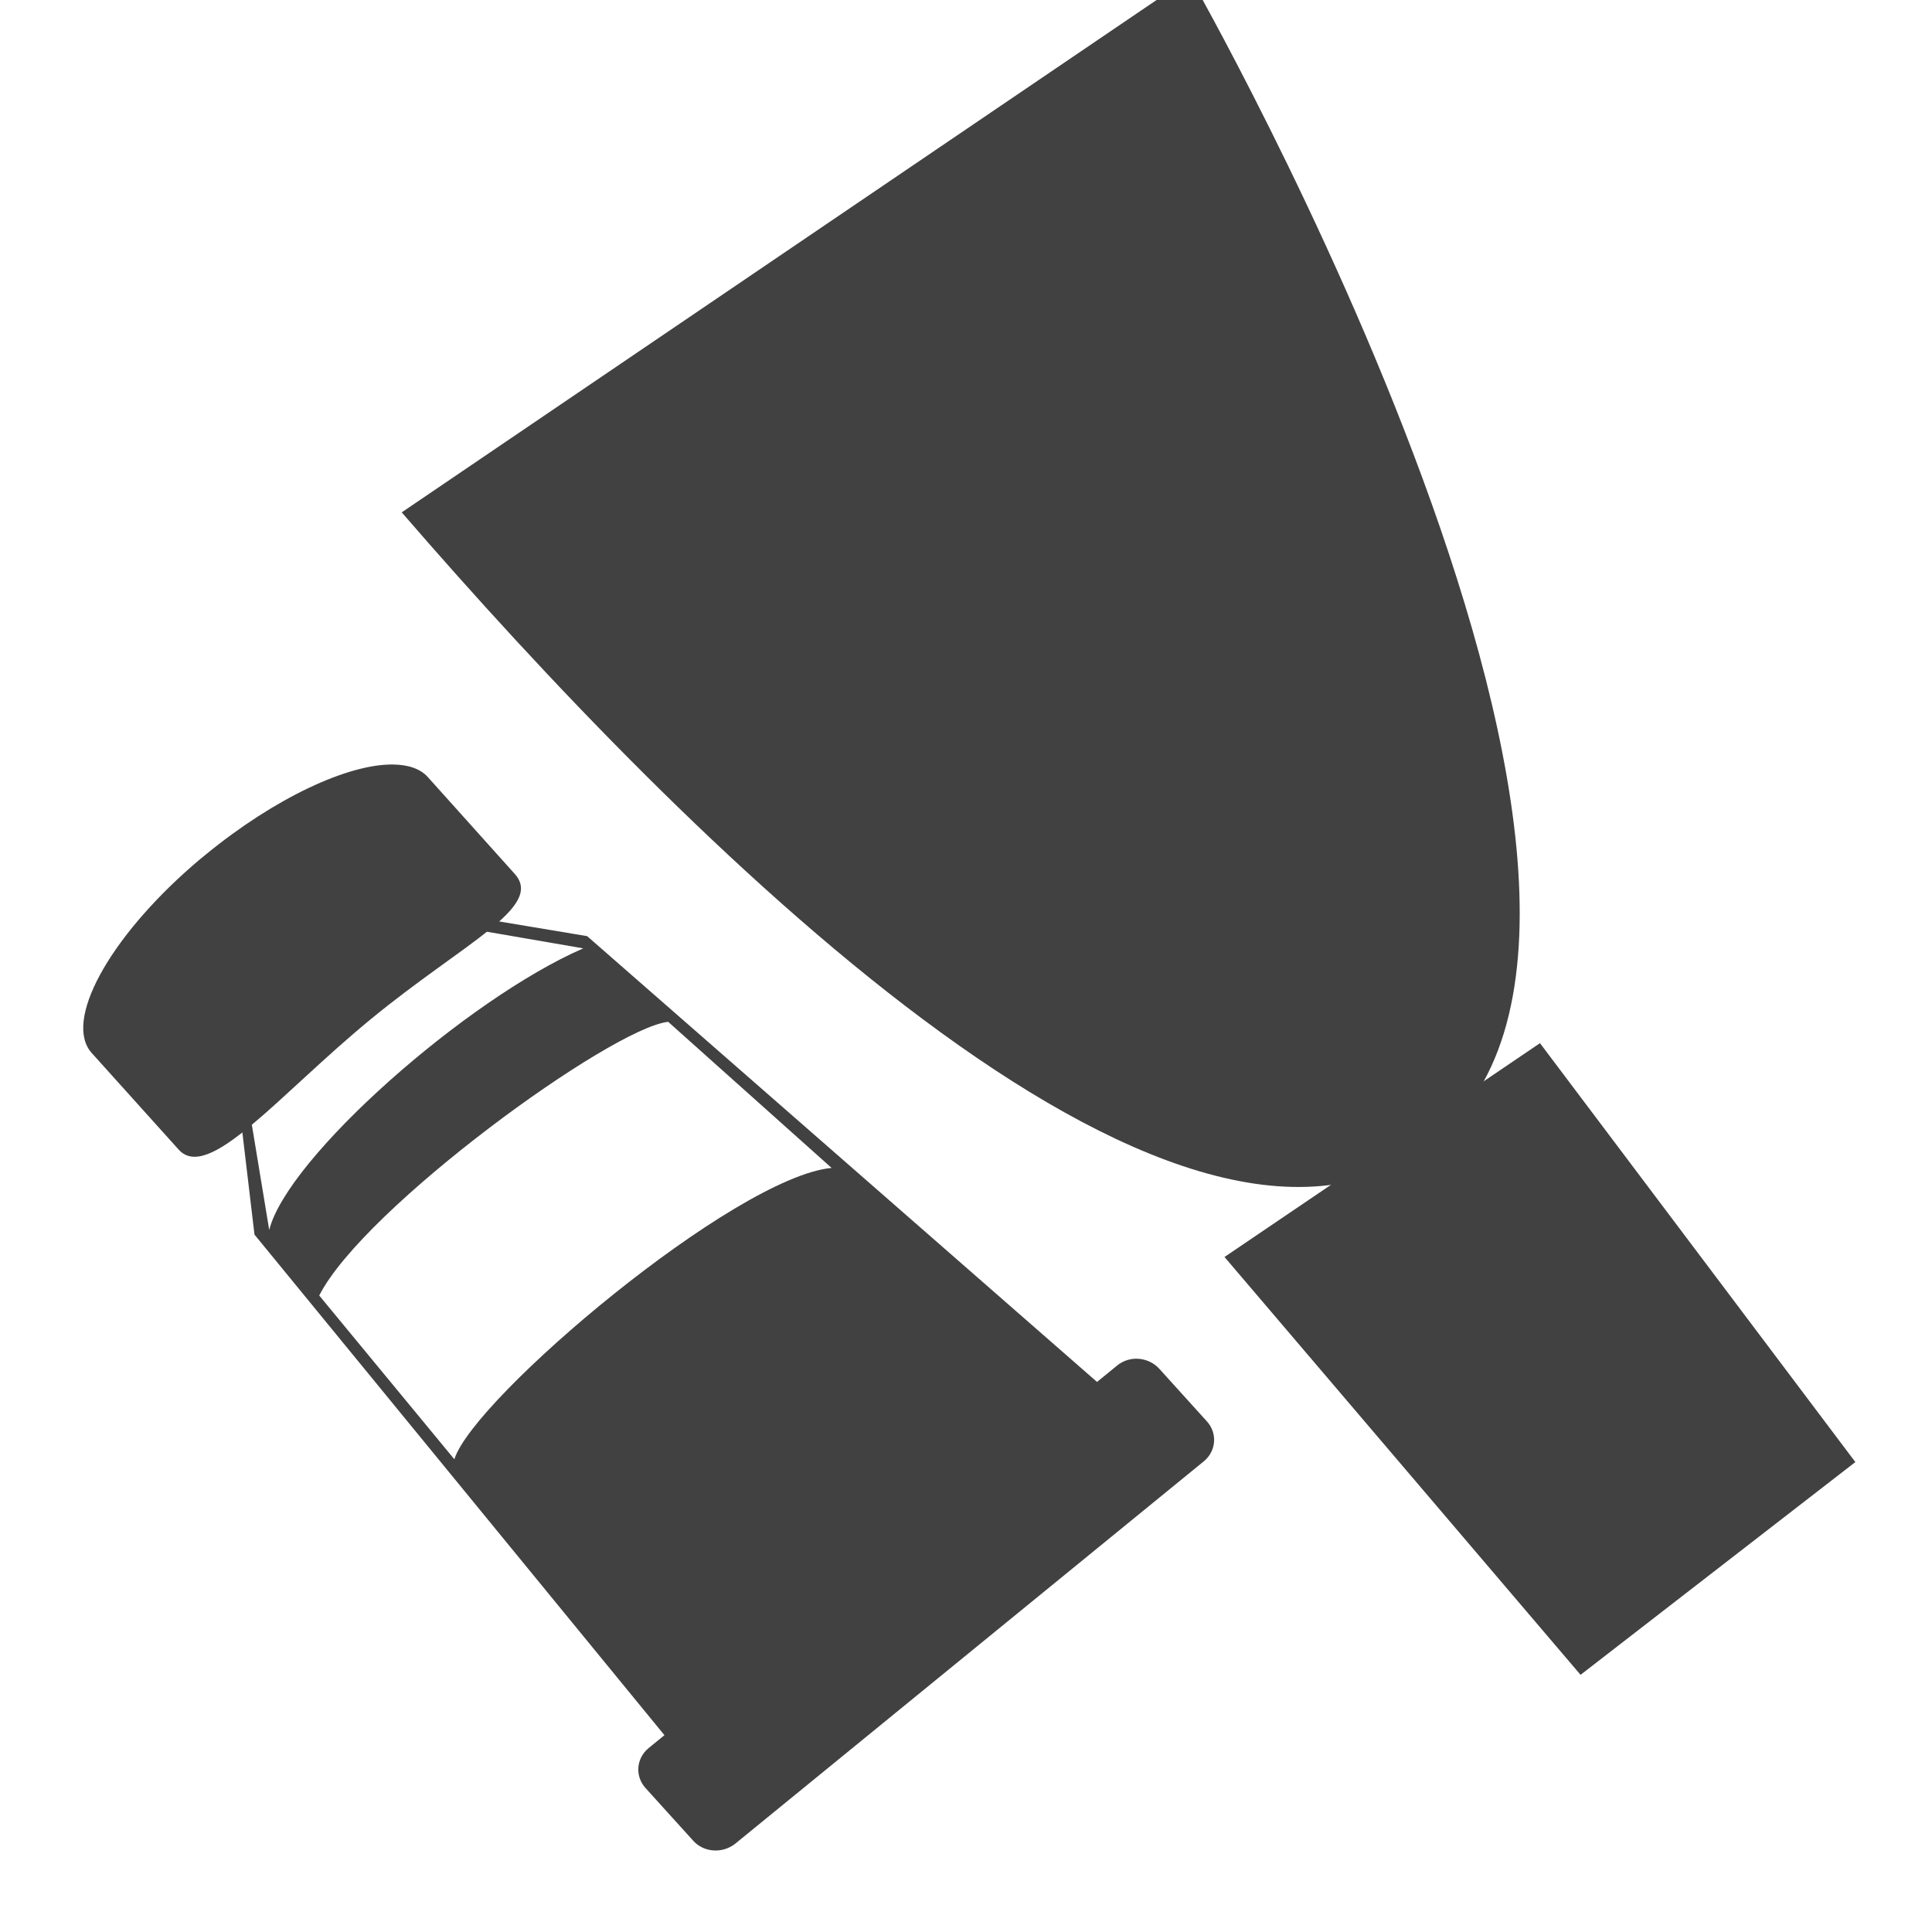<?xml version="1.0" encoding="UTF-8" standalone="no"?>
<svg
   xmlns:osb="http://www.openswatchbook.org/uri/2009/osb"
   xmlns:dc="http://purl.org/dc/elements/1.1/"
   xmlns:cc="http://creativecommons.org/ns#"
   xmlns:rdf="http://www.w3.org/1999/02/22-rdf-syntax-ns#"
   xmlns:svg="http://www.w3.org/2000/svg"
   xmlns="http://www.w3.org/2000/svg"
   xmlns:xlink="http://www.w3.org/1999/xlink"
   xmlns:sodipodi="http://sodipodi.sourceforge.net/DTD/sodipodi-0.dtd"
   xmlns:inkscape="http://www.inkscape.org/namespaces/inkscape"
   viewBox="0 0 16 16"
   id="svg7384"
   height="16"
   width="16"
   version="1.1"
   inkscape:version="0.91 r13725"
   sodipodi:docname="gimp-tools.svg">
  <sodipodi:namedview
     pagecolor="#000000"
     bordercolor="#999999"
     borderopacity="1"
     objecttolerance="10"
     gridtolerance="10"
     guidetolerance="10"
     inkscape:pageopacity="0"
     inkscape:pageshadow="2"
     inkscape:window-width="640"
     inkscape:window-height="480"
     id="namedview1516"
     showgrid="false"
     inkscape:zoom="14.75"
     inkscape:cx="-381.94346"
     inkscape:cy="-6.6427999"
     inkscape:window-x="0"
     inkscape:window-y="27"
     inkscape:window-maximized="0"
     inkscape:current-layer="svg7384" />
  <defs
     id="defs7386">
    <linearGradient
       osb:paint="solid"
       id="linearGradient8074">
      <stop
         id="stop8072"
         offset="0"
         style="stop-color:#414141;stop-opacity:1;" />
    </linearGradient>
    <linearGradient
       osb:paint="solid"
       id="linearGradient7561">
      <stop
         id="stop7558"
         offset="0"
         style="stop-color:#5a5a5a;stop-opacity:1;" />
    </linearGradient>
    <linearGradient
       osb:paint="solid"
       id="linearGradient7548">
      <stop
         id="stop7546"
         offset="0"
         style="stop-color:#141414;stop-opacity:1;" />
    </linearGradient>
    <linearGradient
       osb:paint="solid"
       id="linearGradient7542">
      <stop
         id="stop7538"
         offset="0"
         style="stop-color:#363636;stop-opacity:1;" />
    </linearGradient>
    <linearGradient
       gradientTransform="matrix(0,-735328.32,170712.69,0,2464326300,577972450)"
       osb:paint="solid"
       id="linearGradient19282">
      <stop
         id="stop19284"
         offset="0"
         style="stop-color:#4b4b4b;stop-opacity:1;" />
    </linearGradient>
    <linearGradient
       id="linearGradient6951">
      <stop
         id="stop6953"
         offset="0"
         style="stop-color:#f6f6f6;stop-opacity:1;" />
      <stop
         style="stop-color:#ececec;stop-opacity:1;"
         offset="0.242"
         id="stop6959" />
      <stop
         id="stop6961"
         offset="0.621"
         style="stop-color:#f8f8f8;stop-opacity:1;" />
      <stop
         id="stop6955"
         offset="1"
         style="stop-color:#ededed;stop-opacity:1;" />
    </linearGradient>
    <linearGradient
       gradientTransform="translate(484.683,275.379)"
       y2="12.352"
       x2="14.391"
       y1="12.352"
       x1="8.51"
       gradientUnits="userSpaceOnUse"
       id="linearGradient6449"
       xlink:href="#linearGradient6951" />
    <linearGradient
       gradientTransform="matrix(0.347,0,0,0.306,-26.294,616.764)"
       osb:paint="solid"
       id="linearGradient19282-4">
      <stop
         id="stop19284-0"
         offset="0"
         style="stop-color:#414141;stop-opacity:1;" />
    </linearGradient>
    <linearGradient
       gradientTransform="translate(518.001,263.994)"
       gradientUnits="userSpaceOnUse"
       y2="306.231"
       x2="445.714"
       y1="306.231"
       x1="440.491"
       id="linearGradient7576"
       xlink:href="#linearGradient19282-4" />
    <linearGradient
       gradientTransform="translate(518.001,263.994)"
       gradientUnits="userSpaceOnUse"
       y2="306.231"
       x2="445.714"
       y1="306.231"
       x1="440.491"
       id="linearGradient7590"
       xlink:href="#linearGradient19282-4" />
    <linearGradient
       gradientTransform="translate(518.001,263.994)"
       gradientUnits="userSpaceOnUse"
       y2="300.291"
       x2="443.068"
       y1="300.291"
       x1="433.809"
       id="linearGradient7596"
       xlink:href="#linearGradient19282-4" />
    <linearGradient
       gradientTransform="translate(518.001,263.994)"
       gradientUnits="userSpaceOnUse"
       y2="308.831"
       x2="440.449"
       y1="308.831"
       x1="435.688"
       id="linearGradient7609"
       xlink:href="#linearGradient19282-4" />
    <linearGradient
       gradientTransform="translate(518.001,263.994)"
       gradientUnits="userSpaceOnUse"
       y2="306.682"
       x2="439.922"
       y1="306.682"
       x1="432.361"
       id="linearGradient7615"
       xlink:href="#linearGradient19282-4" />
    <linearGradient
       gradientTransform="translate(518.001,263.994)"
       gradientUnits="userSpaceOnUse"
       y2="303.278"
       x2="434.599"
       y1="303.278"
       x1="430.976"
       id="linearGradient7626"
       xlink:href="#linearGradient19282-4" />
  </defs>
  <g
     transform="translate(-60.19,-96.962)"
     style="display:inline"
     id="stock">
    <g
       transform="translate(-67.868,-47.312)"
       id="gimp-tools">
      <g
         transform="matrix(1.217,0,0,1.159,127.543,-1045.774)"
         id="gimp-prefs-toolbox-paint-2-4">
        <path
           id="path6659-0-2-6"
           transform="matrix(0.822,0,0,0.863,-353.273,771.924)"
           d="m 433.543,301.654 c -0.371,-0.006 -0.977,0.274 -1.553,0.746 -0.036,0.029 -0.071,0.058 -0.105,0.088 -0.7,0.609 -1.074,1.293 -0.838,1.555 l 0.719,0.799 c 0.247,0.275 0.827,-0.452 1.594,-1.082 0.767,-0.63 1.435,-0.927 1.188,-1.201 l -0.719,-0.801 c -0.062,-0.069 -0.161,-0.102 -0.285,-0.104 z"
           style="color:#ffffff;display:inline;overflow:visible;visibility:visible;opacity:1;fill:url(#linearGradient7626);fill-opacity:1;fill-rule:nonzero;stroke:none;stroke-width:0.255;stroke-linecap:round;stroke-linejoin:miter;stroke-miterlimit:4;stroke-dasharray:none;stroke-dashoffset:0;stroke-opacity:1;marker:none;marker-start:none;marker-mid:none;marker-end:none"
           inkscape:connector-curvature="0" />
        <g
           id="g7038-7-3"
           transform="matrix(0.175,-0.15,0.15,0.174,-5.575,1036.89)">
          <path
             id="path6617-6-7"
             transform="matrix(2.704,2.325,-2.45,2.849,-391.342,-1859.015)"
             d="m 434.17,303.113 c -0.495,0.181 -1.506,1.006 -1.809,1.477 l 0.141,1.172 3.68,4.488 3.74,-2.873 -4.67,-4.082 z m 0.025,0.105 1.025,0.178 c -0.962,0.417 -2.447,1.727 -2.596,2.328 l -0.176,-1.055 c 0.419,-0.498 1.097,-1.156 1.746,-1.451 z m 1.729,0.787 1.355,1.211 c -0.802,0.075 -2.963,1.902 -3.119,2.408 l -1.121,-1.357 c 0.366,-0.724 2.413,-2.211 2.885,-2.262 z"
             style="color:#ffffff;display:inline;overflow:visible;visibility:visible;fill:url(#linearGradient7615);fill-opacity:1;fill-rule:nonzero;stroke:none;stroke-width:0.229;stroke-linecap:round;stroke-linejoin:miter;stroke-miterlimit:4;stroke-dasharray:none;stroke-dashoffset:0;stroke-opacity:1;marker:none;marker-start:none;marker-mid:none;marker-end:none"
             inkscape:connector-curvature="0" />
          <path
             id="rect5742-3-8"
             transform="matrix(2.704,2.325,-2.45,2.849,-391.342,-1859.015)"
             d="m 439.824,306.799 c -0.063,-0.005 -0.128,0.014 -0.18,0.057 l -3.871,3.16 c -0.104,0.085 -0.115,0.233 -0.025,0.332 l 0.395,0.436 c 0.089,0.099 0.245,0.108 0.35,0.023 l 3.871,-3.158 c 0.104,-0.085 0.115,-0.233 0.025,-0.332 l -0.395,-0.436 c -0.045,-0.049 -0.107,-0.077 -0.17,-0.082 z"
             style="color:#ffffff;display:inline;overflow:visible;visibility:visible;opacity:1;fill:url(#linearGradient7609);fill-opacity:1;fill-rule:nonzero;stroke:none;stroke-width:0.999;stroke-linecap:round;stroke-linejoin:miter;stroke-miterlimit:4;stroke-dasharray:none;stroke-dashoffset:0;stroke-opacity:1;marker:none;marker-start:none;marker-mid:none;marker-end:none"
             inkscape:connector-curvature="0" />
        </g>
      </g>
      <g
         id="gimp-prefs-toolbox-paint-1-6"
         transform="matrix(0.609,-1.129,1.132,0.607,33.224,391.991)">
        <path
           id="path6402-3"
           transform="matrix(0.369,0.685,-0.687,0.369,249.257,-430.481)"
           d="m 440.334,295.279 -6.525,4.428 c 2.308,2.67 6.393,6.795 8.49,5.264 2.523,-1.842 -1.965,-9.691 -1.965,-9.691 z"
           style="display:inline;fill:url(#linearGradient7596);fill-opacity:1;fill-rule:evenodd;stroke:none;stroke-width:1px;stroke-linecap:butt;stroke-linejoin:miter;stroke-opacity:1"
           inkscape:connector-curvature="0" />
        <g
           transform="matrix(0.411,0.706,-0.688,0.4,205.287,-25.546)"
           id="g4052-2-8">
          <g
             id="g34-4-7"
             style="fill:url(#linearGradient6449);fill-opacity:1;fill-rule:evenodd">
            <path
               id="path36-9-9"
               transform="matrix(0.952,0.033,-0.032,0.979,-401.444,-303.449)"
               d="m 443.043,303.967 -2.168,1.471 2.602,3.055 1.877,-1.455 z"
               style="fill:url(#linearGradient7576);fill-opacity:1;stroke:url(#linearGradient7590);stroke-width:0.518;stroke-miterlimit:4;stroke-dasharray:none;stroke-opacity:1"
               inkscape:connector-curvature="0" />
          </g>
        </g>
      </g>
    </g>
  </g>
</svg>
